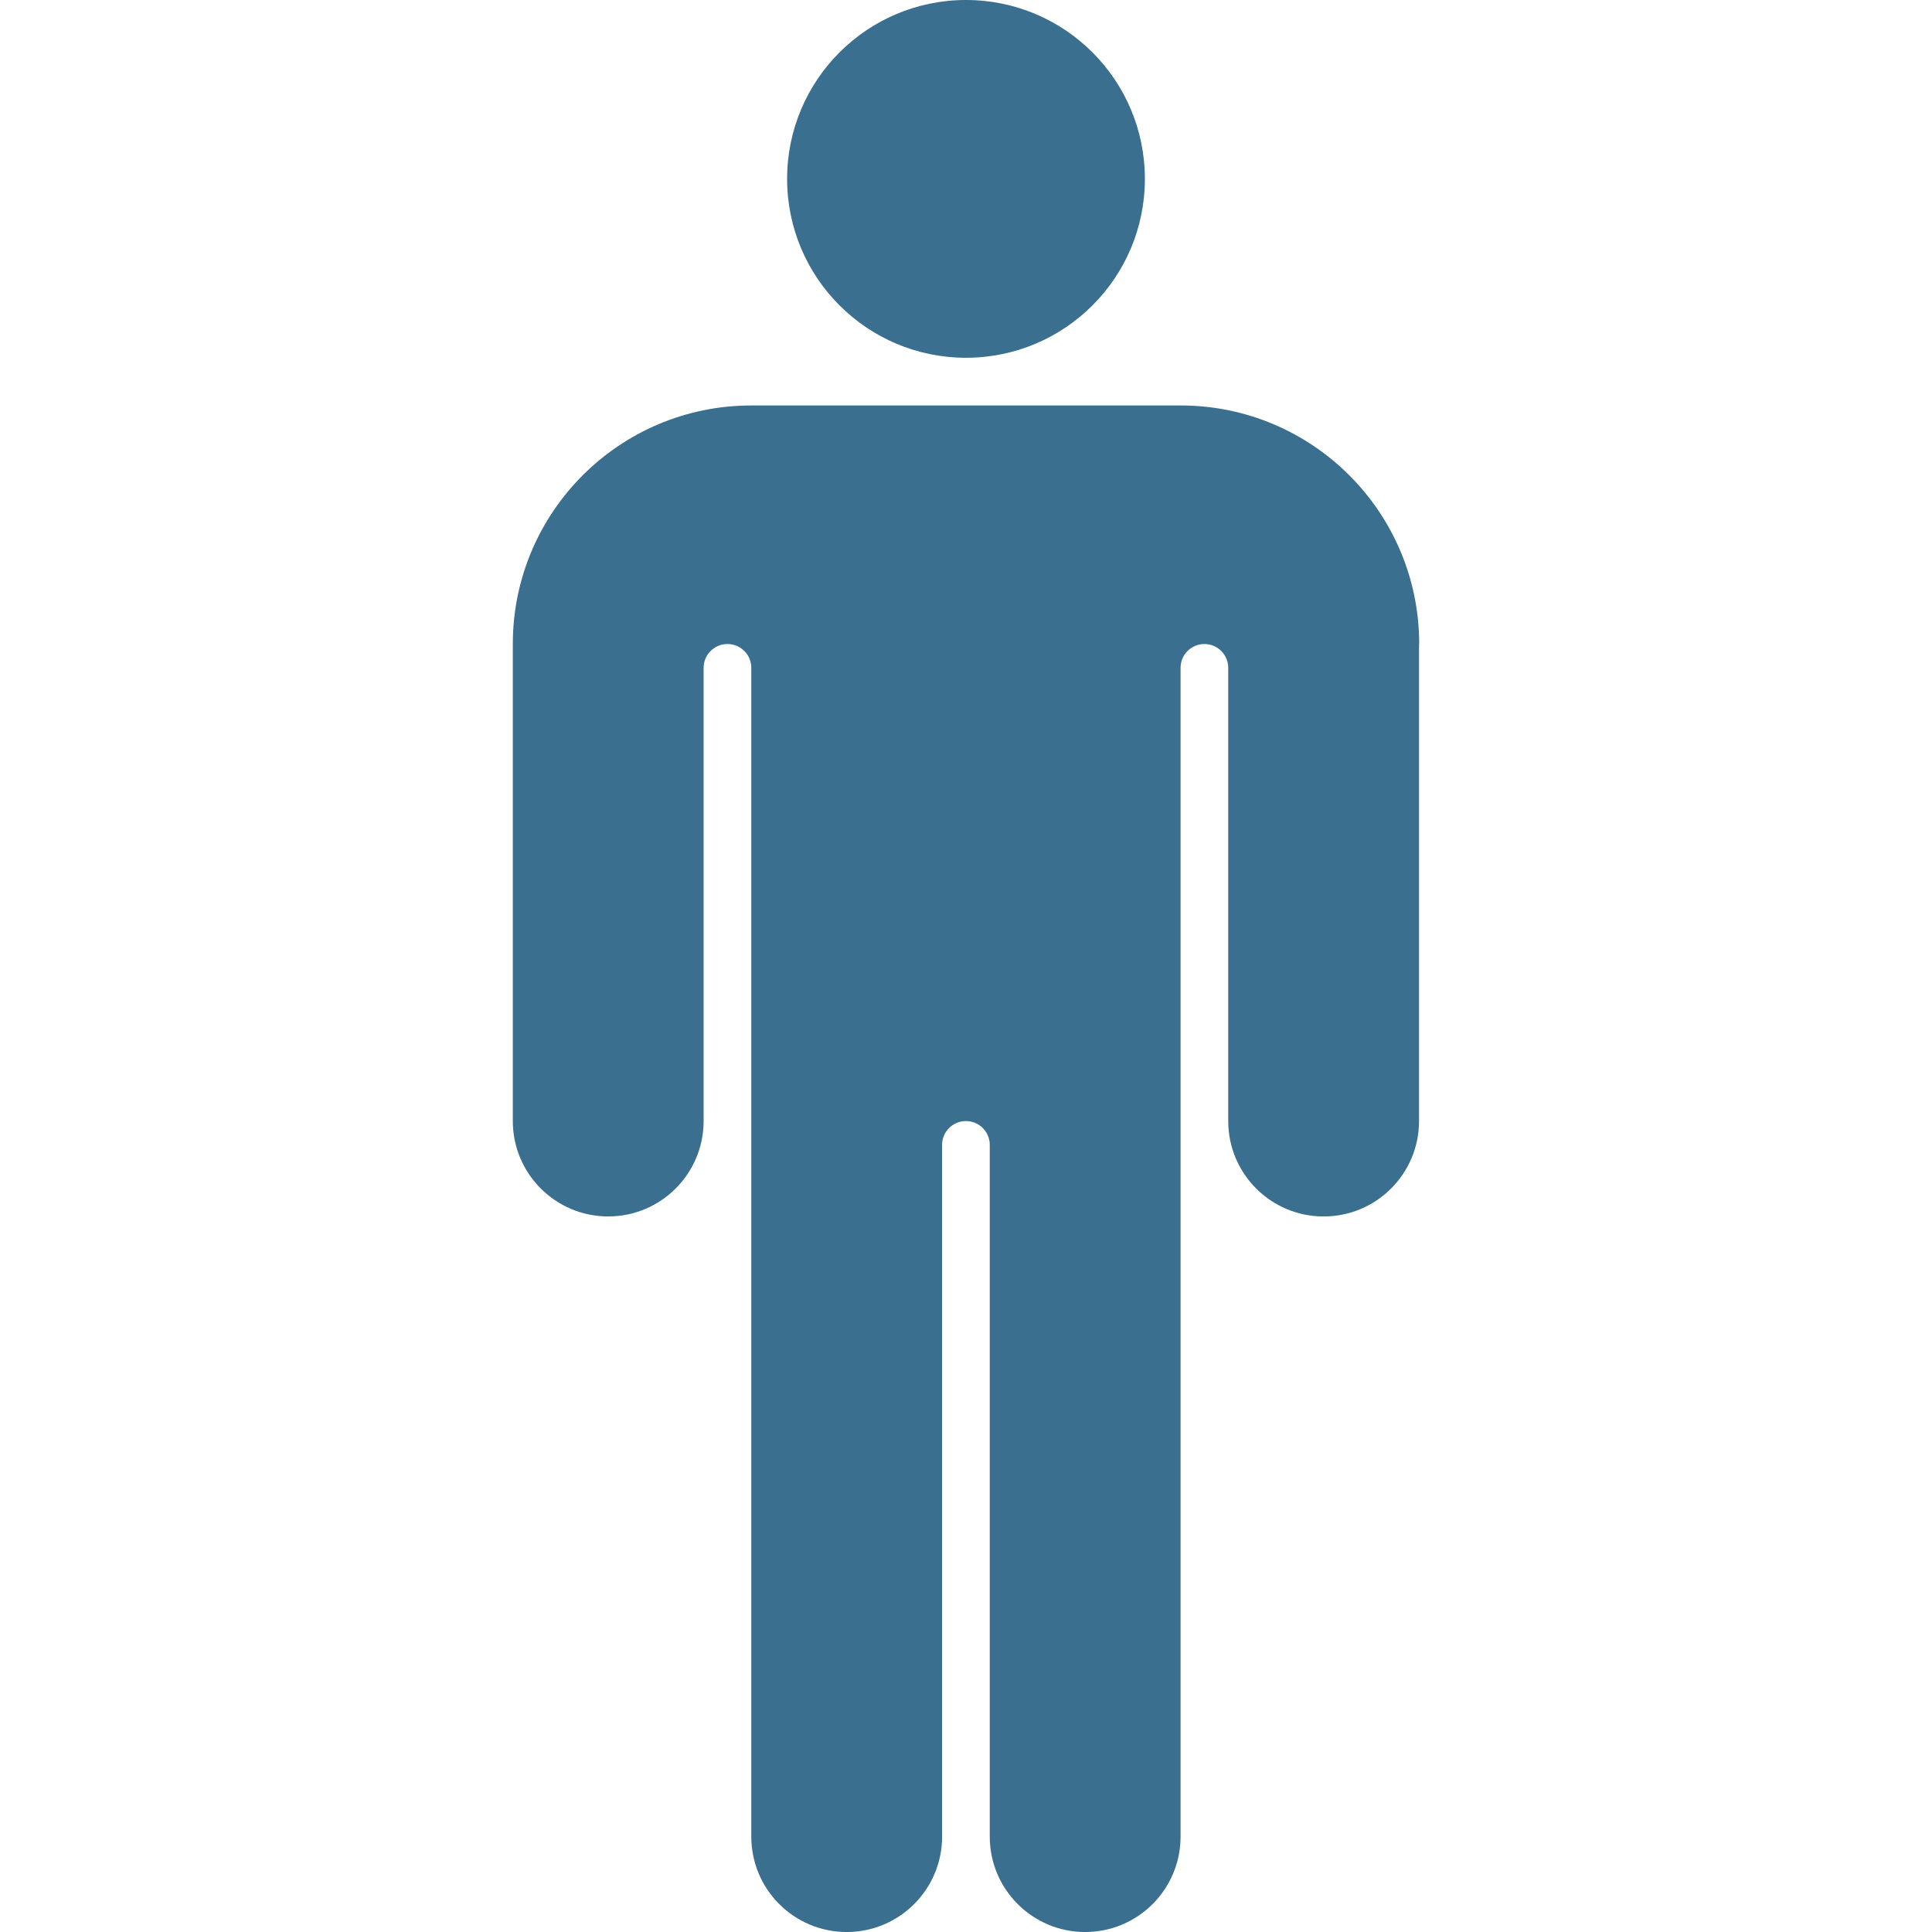 <svg xmlns="http://www.w3.org/2000/svg" xmlns:xlink="http://www.w3.org/1999/xlink" version="1.1" x="0px" y="0px" viewBox="0 0 100 100" enable-background="new 0 0 100 100" xml:space="preserve" aria-hidden="true" width="100px" height="100px" style="fill:url(#CerosGradient_id7c44fd2dd);"><defs><linearGradient class="cerosgradient" data-cerosgradient="true" id="CerosGradient_id7c44fd2dd" gradientUnits="userSpaceOnUse" x1="50%" y1="100%" x2="50%" y2="0%"><stop offset="0%" stop-color="#3A6F8F"/><stop offset="100%" stop-color="#3A6F8F"/></linearGradient><linearGradient/></defs><g><path d="M73.457,33.333c0-6.818-5.527-12.346-12.346-12.346H38.889c-6.818,0-12.346,5.527-12.346,12.346v24.692   c0,2.727,2.211,4.938,4.938,4.938s4.938-2.211,4.938-4.938V34.568c0-0.681,0.552-1.234,1.233-1.234   c0.684,0,1.235,0.553,1.235,1.234v23.458v37.037c0,2.728,2.211,4.938,4.938,4.938c2.727,0,4.938-2.211,4.938-4.938V59.26   c0-0.682,0.552-1.234,1.233-1.234c0.684,0,1.234,0.554,1.234,1.234v35.803c0,2.728,2.211,4.938,4.938,4.938   s4.938-2.211,4.938-4.938V58.025V34.568c0-0.681,0.552-1.234,1.232-1.234c0.684,0,1.235,0.553,1.235,1.234v23.458   c0,2.728,2.211,4.938,4.938,4.938c2.727,0,4.938-2.211,4.938-4.938V33.333H73.457z" style="fill:url(#CerosGradient_id7c44fd2dd);"/></g><circle cx="50" cy="9.259" r="9.259" style="fill:url(#CerosGradient_id7c44fd2dd);"/></svg>